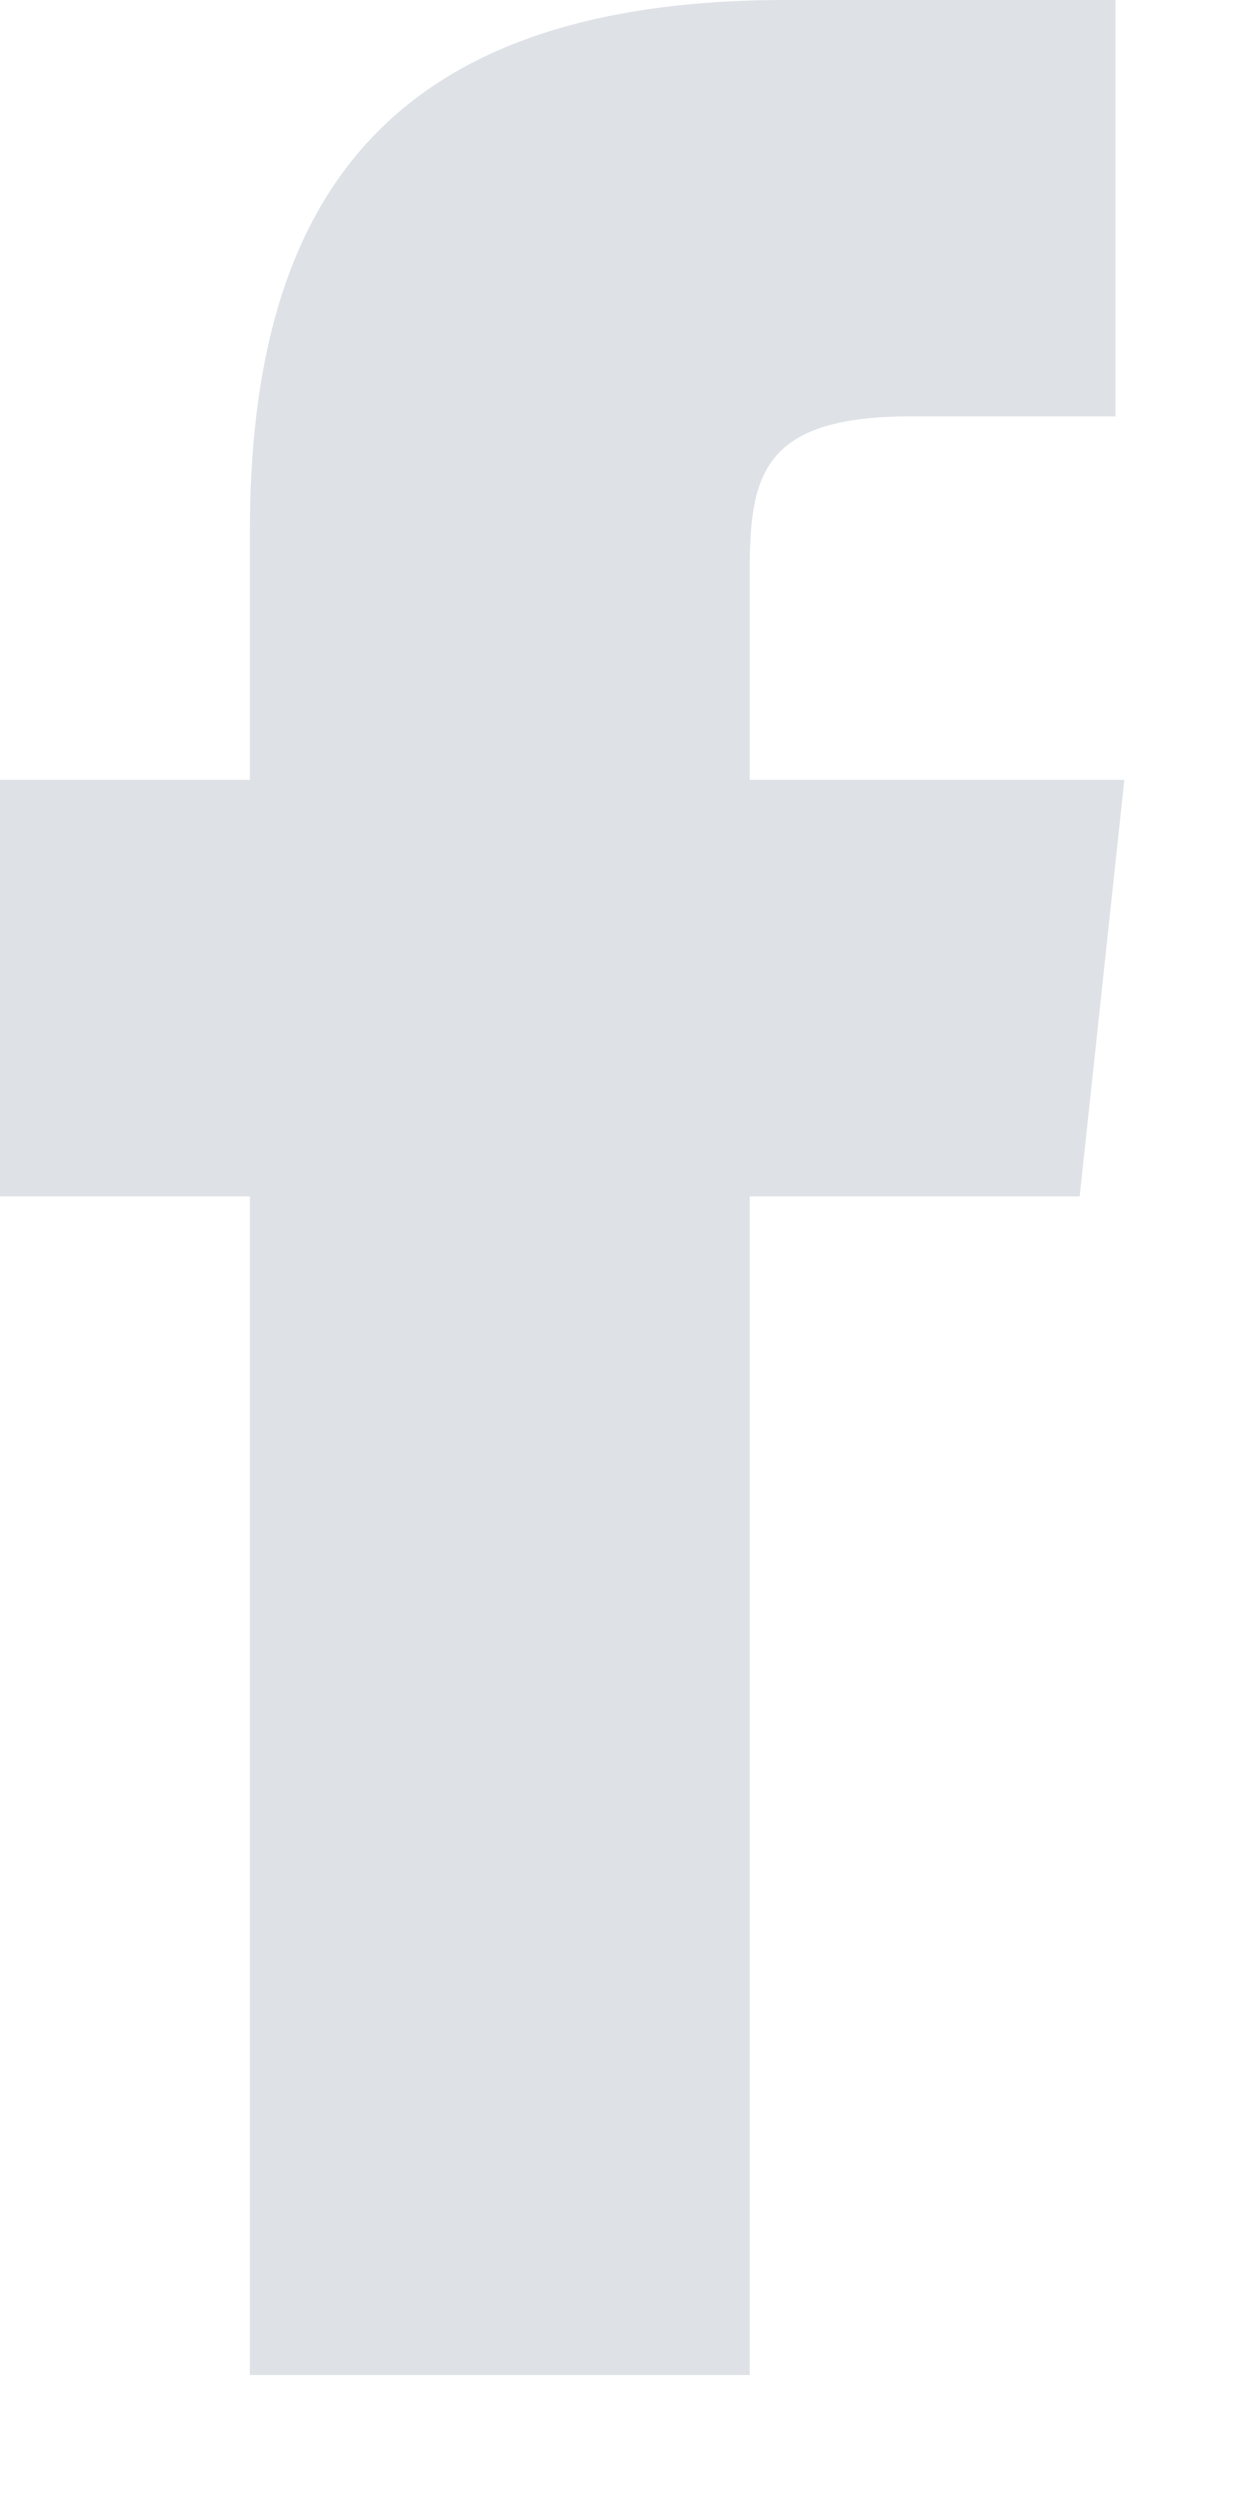 <svg width="8" height="16" viewBox="0 0 8 16" fill="none" xmlns="http://www.w3.org/2000/svg">
<path d="M6.91 7.657H4.798V15.2H4.74H1.599V7.657H0V4.991H1.599V3.403C1.599 1.304 2.456 0 5.026 0H7.139V2.665H5.826C4.855 2.665 4.798 3.062 4.798 3.686V4.991H7.196L6.91 7.657Z" fill="#DEE2E6"/>
</svg>
